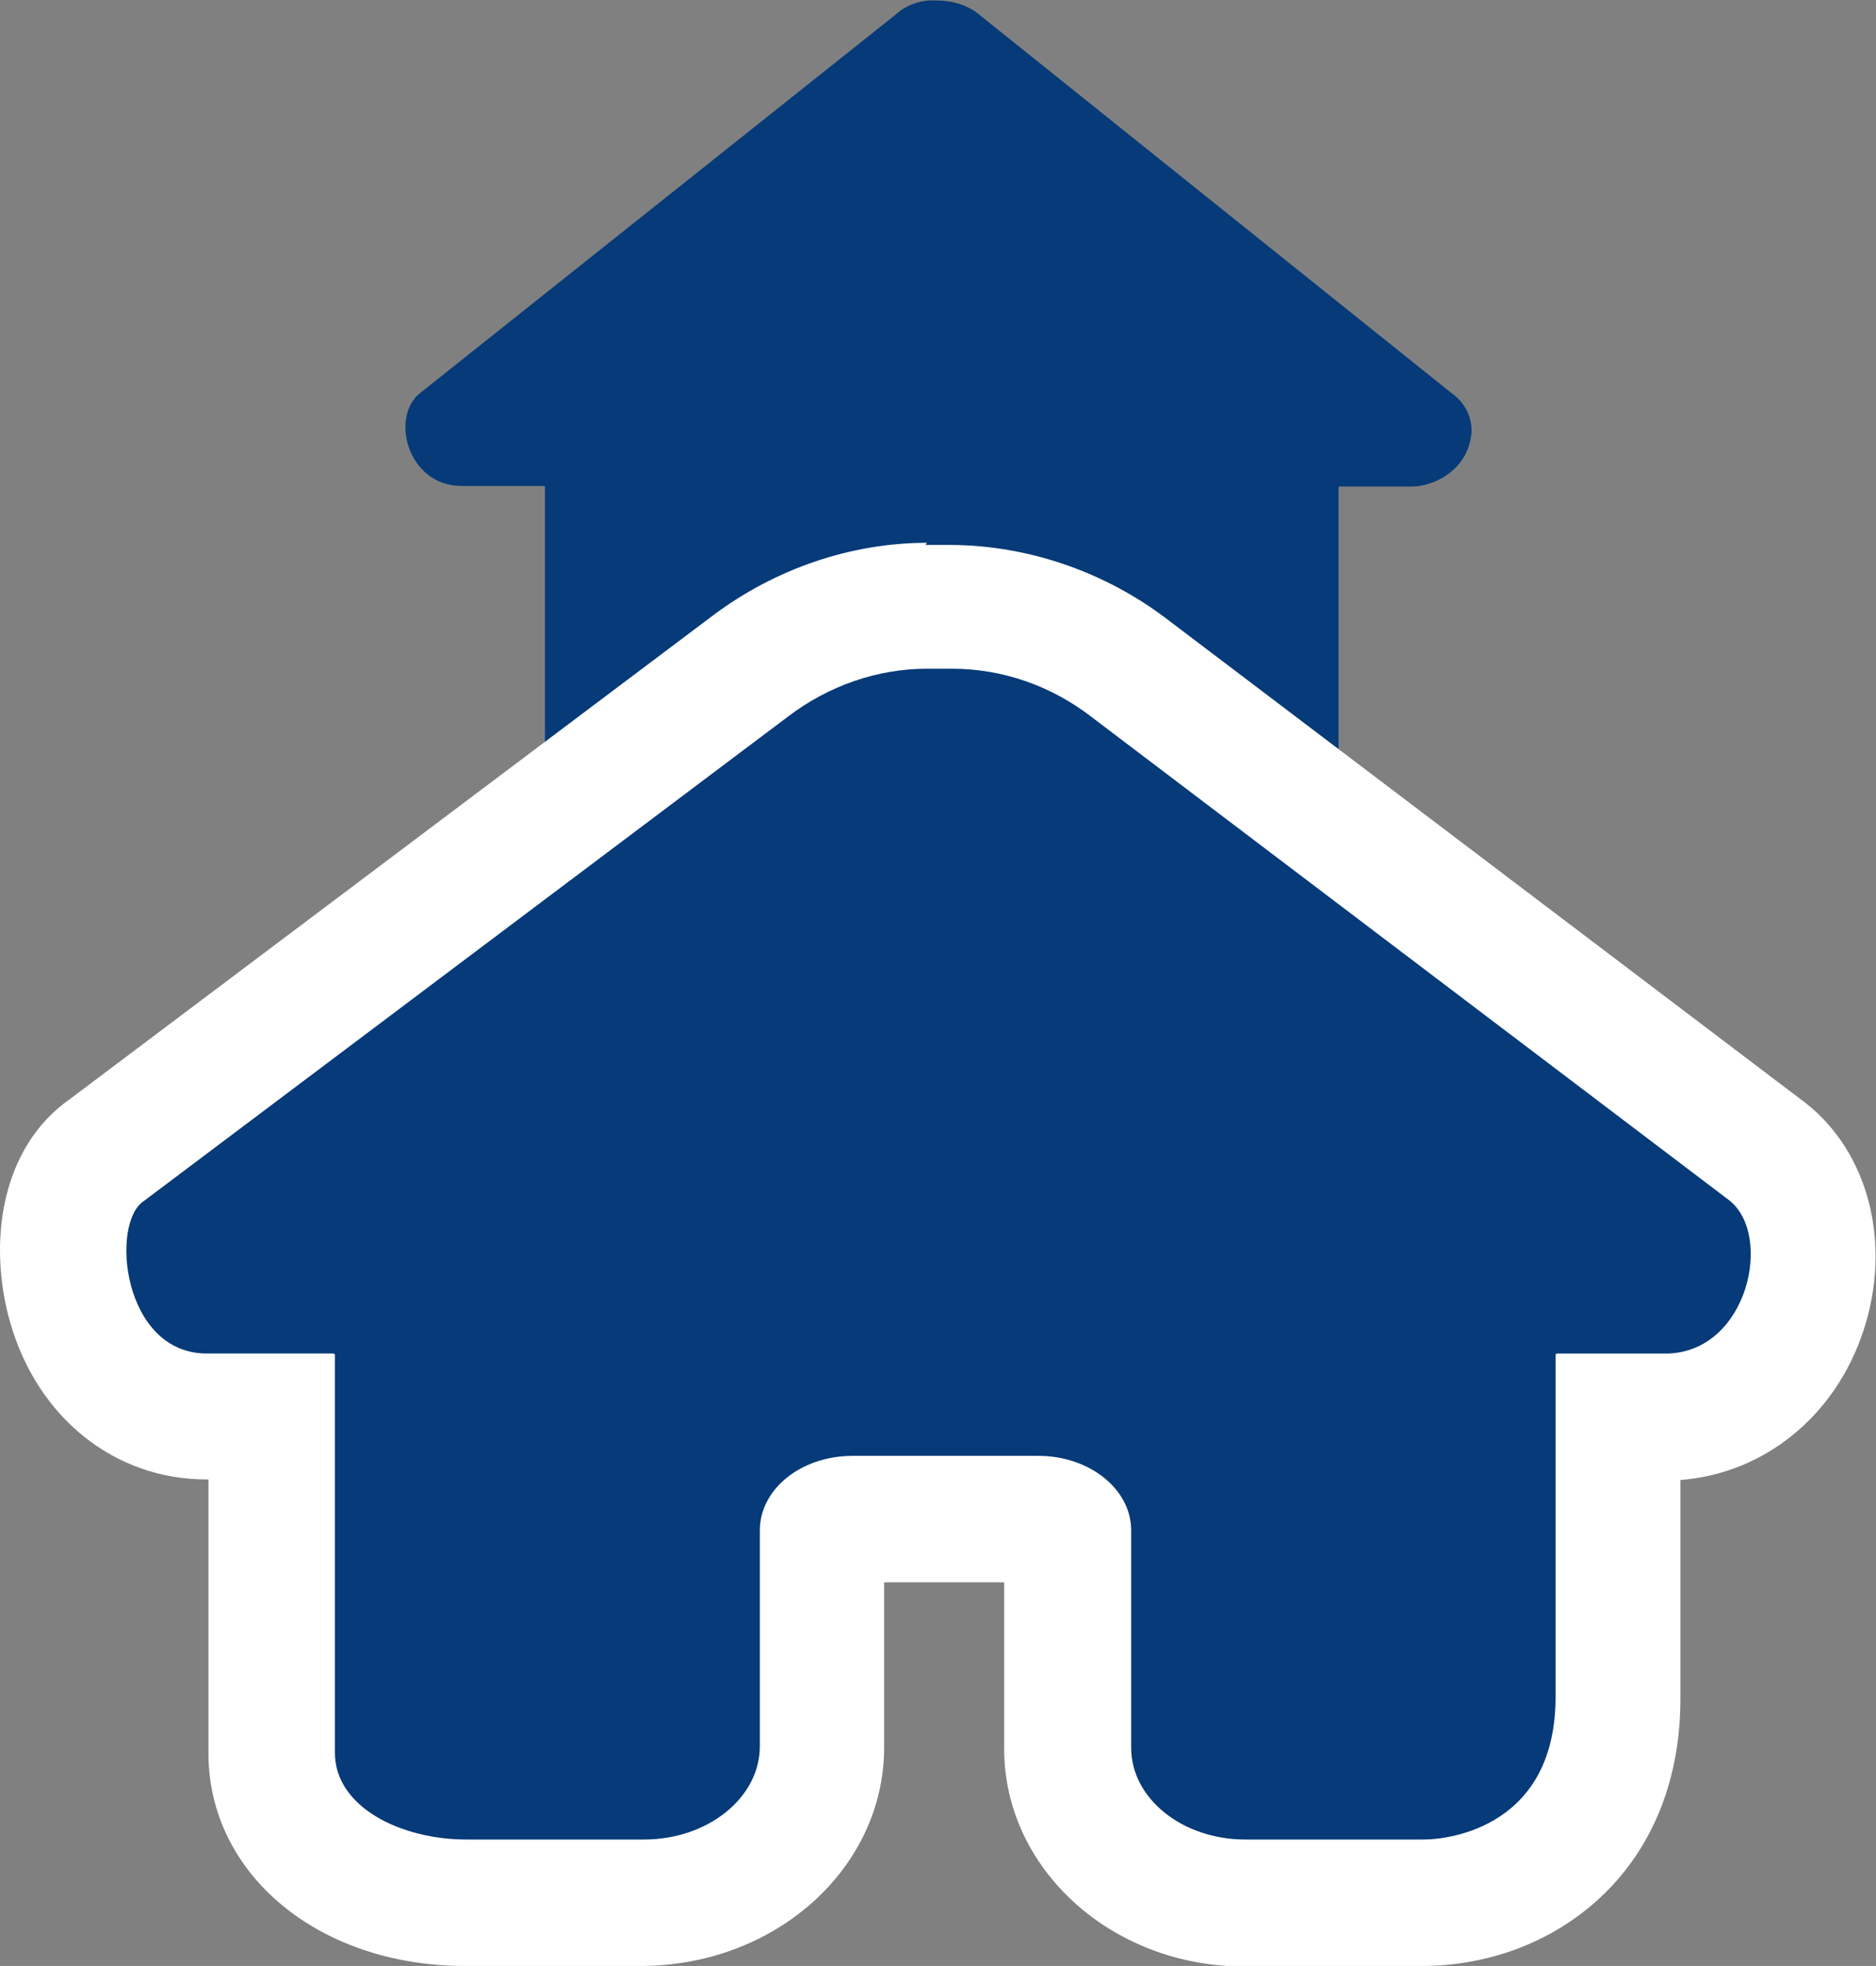 <?xml version="1.0" encoding="UTF-8"?><svg id="_レイヤー_2" xmlns="http://www.w3.org/2000/svg" width="35.01" height="36.69" viewBox="0 0 35.01 36.69"><rect x="0" y="0" width="35.01" height="36.69" fill="#808080" stroke="none"/><defs><style>.cls-1{fill:#fff;}.cls-2{fill:#063a78;}</style></defs><g id="_2階建て"><g><path class="cls-2" d="m27.46,8.09c-.07.7-.72.99-1.11.99h-1.35s-.02,0-.02.02v5.07c0,1.79-1.29,1.97-1.61,1.96,0,0-11.61,0-11.61,0-.79,0-1.59-.44-1.59-1.2v-5.84s0-.02-.02-.02h-1.53c-1.03,0-1.35-1.32-.76-1.75L16.73.26c.2-.18.48-.27.76-.25.26,0,.52.07.73.22l8.86,7.1c.26.18.4.46.38.76Z"/><g><path class="cls-2" d="m23.22,35.51c-1.82,0-3.3-1.29-3.3-2.88v-4.06c-.02-.06-.22-.22-.56-.22h-3.47c-.34,0-.54.17-.56.23v4.03c0,1.6-1.49,2.91-3.33,2.91h-3.32c-2.07,0-3.62-1.2-3.62-2.79v-6.28h-1.21c-1.19,0-2.17-.8-2.53-2.08-.28-.99-.19-2.31.68-2.91l12-9.02c.96-.72,2.13-1.12,3.29-1.12h.3s.1,0,.1,0c1.26.01,2.44.41,3.39,1.13l11.9,9.02c.8.62,1.08,1.81.7,2.96-.39,1.2-1.35,1.96-2.5,2h-.98v5.25c0,3.03-2.38,3.83-3.63,3.83h0c-.22,0-.5,0-.87,0h-2.46Z"/><path class="cls-1" d="m17.29,12.48s.08,0,.12,0c.04,0,.08,0,.12,0,.05,0,.1,0,.16,0,.03,0,.05,0,.08,0,.94,0,1.85.32,2.6.9l11.9,9.02c.82.64.36,2.8-1.13,2.86h-2.08s-.03.01-.03.02v6.39c0,2.4-1.95,2.66-2.46,2.66,0,0,0,0-.01,0,0,0-.37,0-.86,0-.98,0-2.46,0-2.46,0-1.18,0-2.13-.77-2.13-1.71v-4.06c0-.77-.78-1.39-1.73-1.39h-3.47c-.96,0-1.73.62-1.73,1.39v4.03c0,.96-.97,1.74-2.16,1.74h-3.32c-1.21,0-2.45-.6-2.45-1.62v-7.43s-.01-.02-.03-.02h-2.36c-1.58,0-1.81-2.45-1.17-2.85l12.02-9.04c.75-.57,1.66-.89,2.59-.89m0-2.35c-1.41,0-2.83.48-4,1.36L1.32,20.5C-.02,21.43-.22,23.25.19,24.68c.51,1.78,1.95,2.93,3.66,2.93h.04v5.11c0,2.26,2.06,3.97,4.79,3.97h3.27c2.53,0,4.55-1.83,4.55-4.08v-3.08h2.24v3.11c0,2.24,2.01,4.06,4.48,4.06h2.46c.31,0,.59,0,.84-.01h0c2.42.01,4.84-1.71,4.84-4.99v-4.08c1.57-.12,2.9-1.2,3.42-2.8.53-1.62.09-3.32-1.09-4.24l-11.93-9.04c-1.15-.87-2.57-1.36-4-1.37h-.1s-.11,0-.11,0c-.03,0-.07,0-.1,0-.06,0-.12,0-.18,0h0Z"/></g></g></g></svg>
